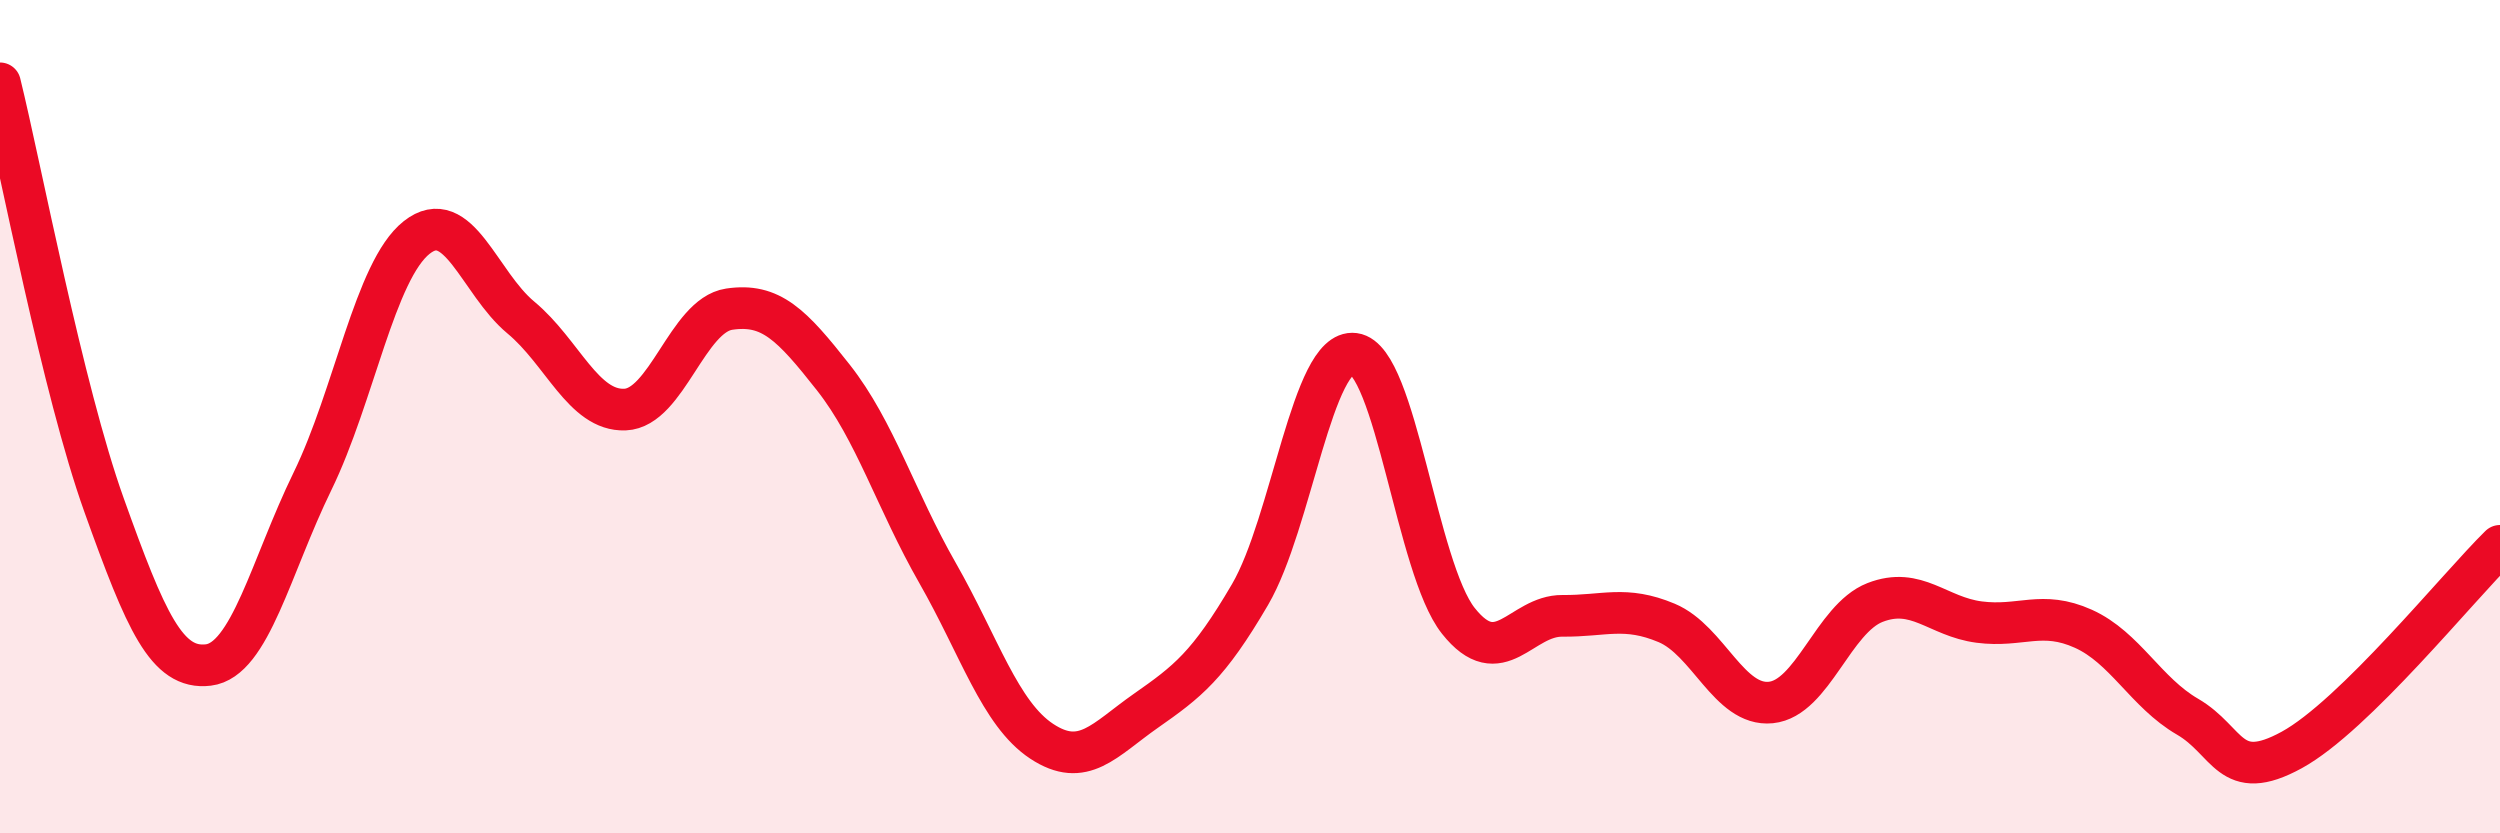 
    <svg width="60" height="20" viewBox="0 0 60 20" xmlns="http://www.w3.org/2000/svg">
      <path
        d="M 0,2 C 0.5,4.03 1.5,9.34 2.5,12.13 C 3.5,14.92 4,16.08 5,15.96 C 6,15.84 6.5,13.6 7.5,11.55 C 8.5,9.5 9,6.49 10,5.7 C 11,4.91 11.5,6.79 12.5,7.62 C 13.5,8.45 14,9.87 15,9.83 C 16,9.79 16.5,7.57 17.5,7.42 C 18.5,7.27 19,7.79 20,9.06 C 21,10.33 21.5,12 22.5,13.75 C 23.5,15.5 24,17.13 25,17.79 C 26,18.45 26.5,17.76 27.5,17.06 C 28.5,16.36 29,15.98 30,14.27 C 31,12.56 31.5,8.36 32.5,8.49 C 33.5,8.62 34,13.64 35,14.9 C 36,16.16 36.5,14.77 37.5,14.78 C 38.5,14.79 39,14.53 40,14.95 C 41,15.37 41.5,16.96 42.5,16.86 C 43.5,16.76 44,14.85 45,14.46 C 46,14.07 46.5,14.8 47.5,14.93 C 48.5,15.06 49,14.64 50,15.09 C 51,15.54 51.5,16.62 52.5,17.2 C 53.5,17.78 53.5,18.82 55,18 C 56.5,17.18 59,14.08 60,13.1L60 20L0 20Z"
        fill="#EB0A25"
        opacity="0.1"
        stroke-linecap="round"
        stroke-linejoin="round"
      />
      <path
        d="M 0,2 C 0.5,4.03 1.5,9.34 2.5,12.13 C 3.5,14.92 4,16.08 5,15.96 C 6,15.84 6.5,13.6 7.5,11.55 C 8.5,9.5 9,6.49 10,5.7 C 11,4.91 11.5,6.79 12.5,7.62 C 13.5,8.45 14,9.87 15,9.83 C 16,9.79 16.5,7.57 17.5,7.42 C 18.5,7.27 19,7.79 20,9.06 C 21,10.33 21.5,12 22.5,13.75 C 23.5,15.5 24,17.13 25,17.79 C 26,18.45 26.5,17.76 27.5,17.06 C 28.5,16.36 29,15.98 30,14.27 C 31,12.56 31.5,8.36 32.5,8.49 C 33.5,8.62 34,13.64 35,14.9 C 36,16.16 36.5,14.77 37.5,14.78 C 38.5,14.79 39,14.53 40,14.95 C 41,15.37 41.5,16.96 42.5,16.86 C 43.5,16.76 44,14.85 45,14.46 C 46,14.07 46.5,14.8 47.5,14.93 C 48.5,15.06 49,14.64 50,15.09 C 51,15.54 51.5,16.62 52.5,17.2 C 53.5,17.78 53.5,18.82 55,18 C 56.5,17.18 59,14.08 60,13.1"
        stroke="#EB0A25"
        stroke-width="1"
        fill="none"
        stroke-linecap="round"
        stroke-linejoin="round"
      />
    </svg>
  